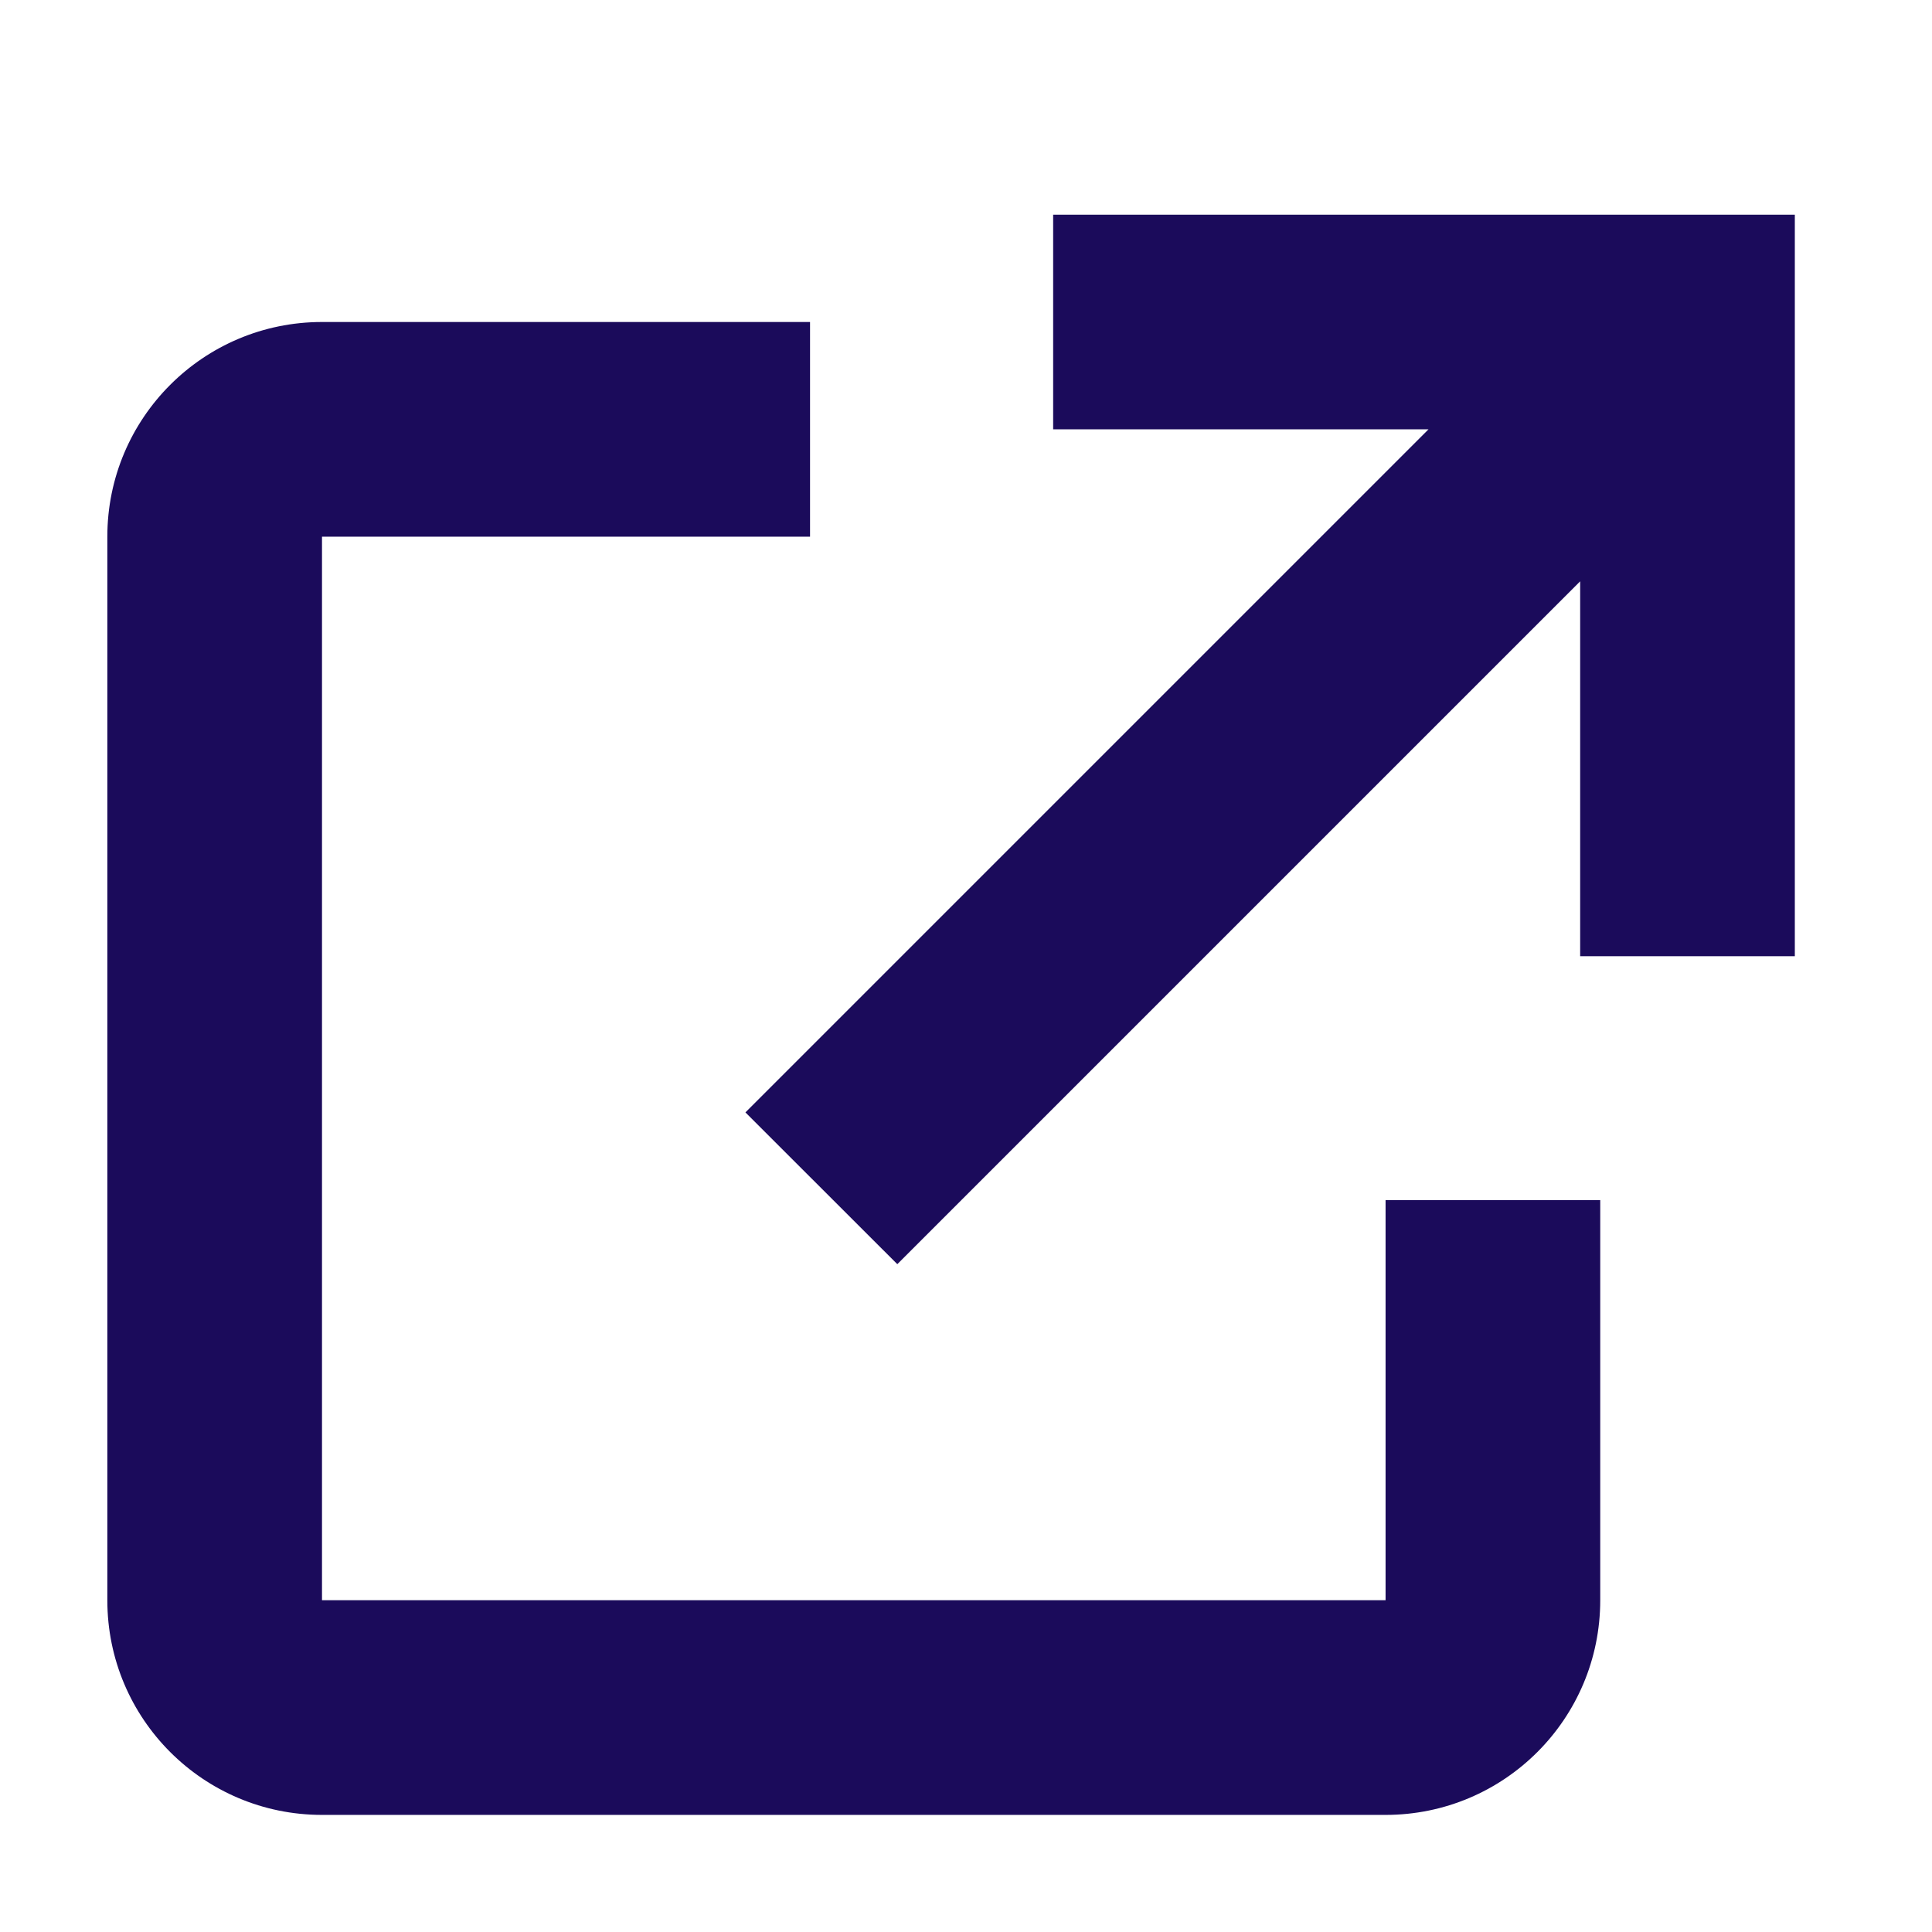<svg width="18" height="18" viewBox="0 0 18 18" fill="none" xmlns="http://www.w3.org/2000/svg">
<path fill-rule="evenodd" clip-rule="evenodd" d="M9.812 2H16.722V8.909H14.722V5.416L8.36 11.778L6.945 10.364L13.309 4H9.812V2ZM3 3H7.547V5H3L3 14.909L12.909 14.909V11.181H14.909V14.909C14.909 16.014 14.014 16.909 12.909 16.909H3C1.895 16.909 1 16.014 1 14.909V5C1 3.895 1.895 3 3 3Z" fill="#1B0B5B"/>
</svg>
